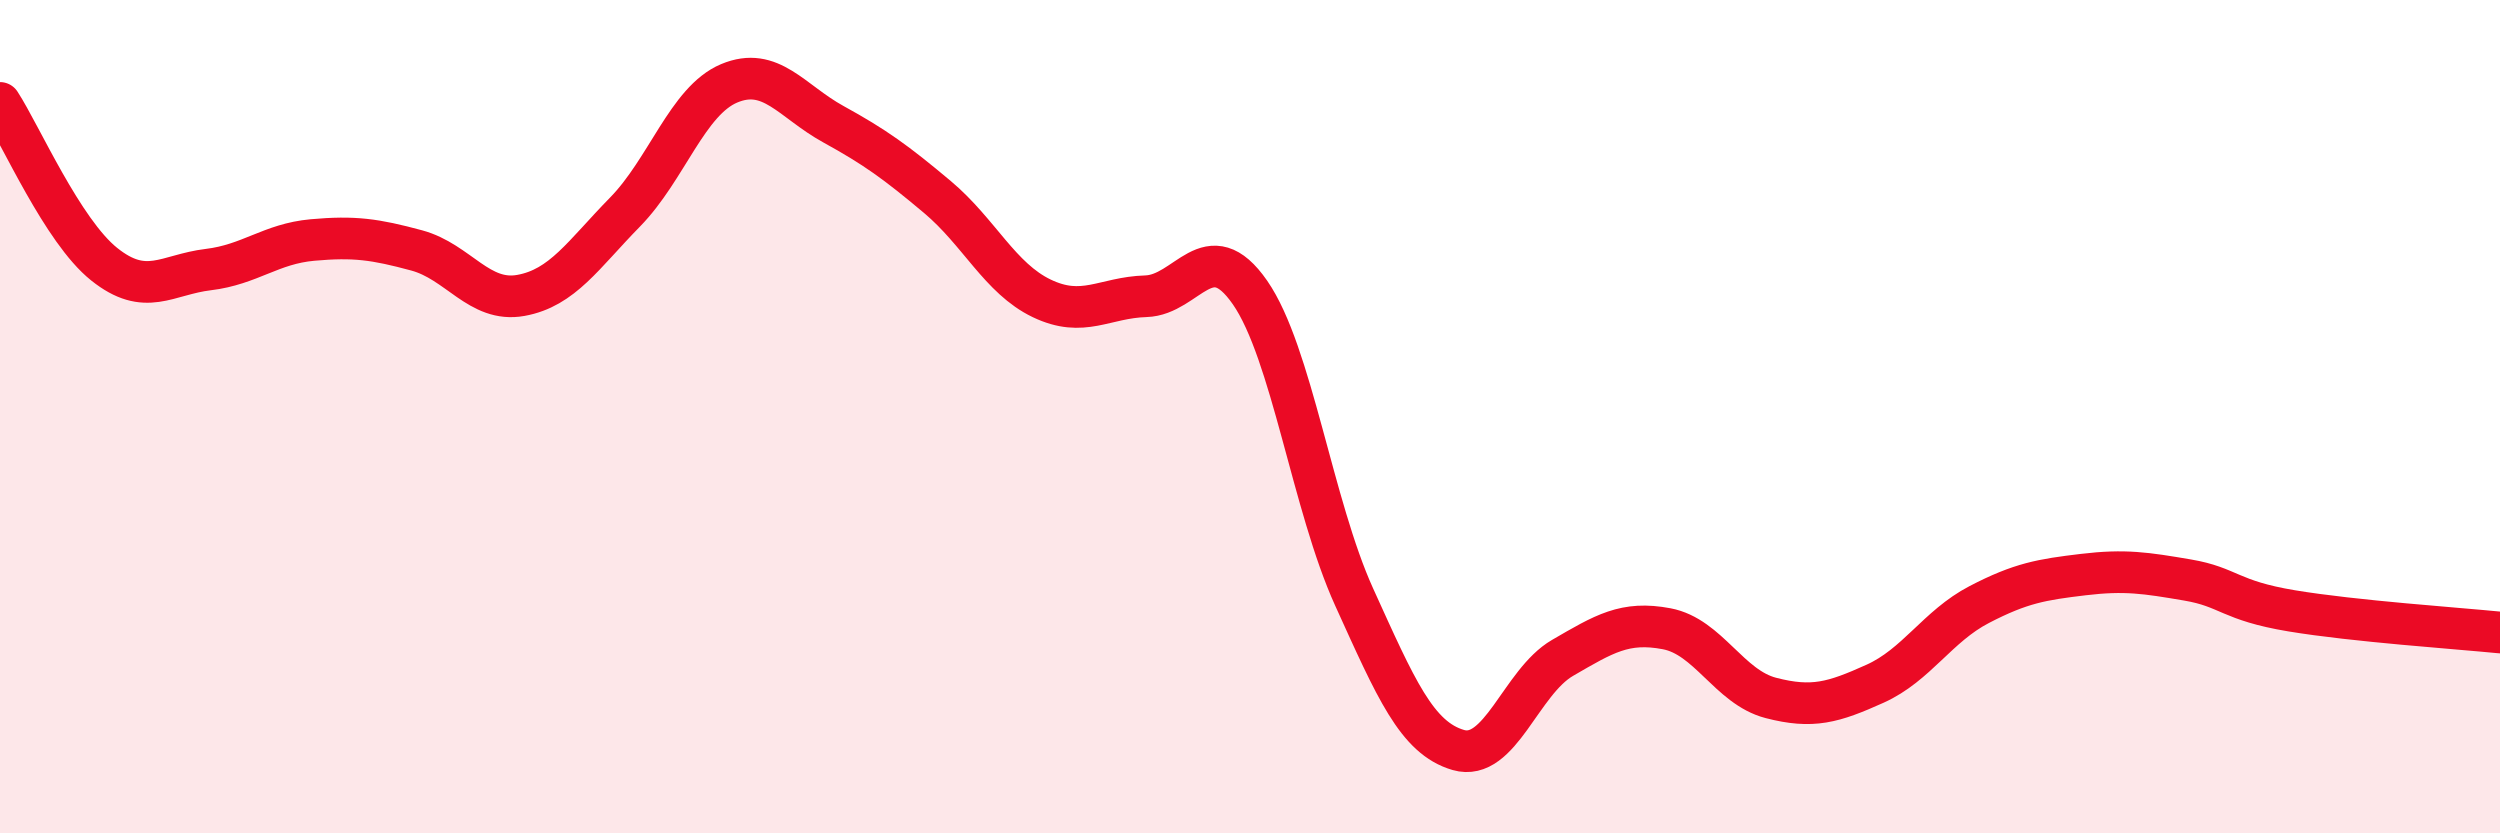 
    <svg width="60" height="20" viewBox="0 0 60 20" xmlns="http://www.w3.org/2000/svg">
      <path
        d="M 0,2.47 C 0.5,3.24 1.5,5.54 2.5,6.34 C 3.5,7.14 4,6.59 5,6.47 C 6,6.35 6.5,5.85 7.5,5.76 C 8.5,5.67 9,5.74 10,6.01 C 11,6.28 11.5,7.27 12.5,7.09 C 13.5,6.91 14,6.11 15,5.09 C 16,4.07 16.5,2.42 17.5,2 C 18.5,1.58 19,2.43 20,2.98 C 21,3.53 21.5,3.89 22.5,4.73 C 23.5,5.57 24,6.68 25,7.16 C 26,7.64 26.5,7.14 27.5,7.11 C 28.5,7.08 29,5.58 30,7.02 C 31,8.46 31.5,12.13 32.5,14.33 C 33.5,16.53 34,17.71 35,18 C 36,18.29 36.5,16.37 37.5,15.79 C 38.5,15.21 39,14.9 40,15.09 C 41,15.28 41.5,16.49 42.5,16.75 C 43.5,17.01 44,16.86 45,16.41 C 46,15.96 46.5,15.03 47.5,14.51 C 48.5,13.99 49,13.91 50,13.79 C 51,13.67 51.5,13.75 52.5,13.92 C 53.5,14.09 53.5,14.41 55,14.66 C 56.5,14.91 59,15.08 60,15.18L60 20L0 20Z"
        fill="#EB0A25"
        opacity="0.1"
        stroke-linecap="round"
        stroke-linejoin="round"
      />
      <path
        d="M 0,2.47 C 0.5,3.24 1.5,5.54 2.5,6.34 C 3.5,7.14 4,6.59 5,6.47 C 6,6.35 6.5,5.85 7.5,5.76 C 8.5,5.67 9,5.74 10,6.01 C 11,6.28 11.5,7.27 12.5,7.09 C 13.5,6.91 14,6.11 15,5.09 C 16,4.07 16.5,2.42 17.5,2 C 18.5,1.58 19,2.43 20,2.98 C 21,3.53 21.5,3.89 22.5,4.73 C 23.5,5.57 24,6.68 25,7.16 C 26,7.64 26.5,7.14 27.5,7.11 C 28.5,7.08 29,5.58 30,7.02 C 31,8.46 31.5,12.13 32.5,14.33 C 33.5,16.53 34,17.71 35,18 C 36,18.29 36.5,16.37 37.5,15.79 C 38.5,15.21 39,14.9 40,15.09 C 41,15.28 41.5,16.49 42.5,16.75 C 43.5,17.01 44,16.86 45,16.41 C 46,15.96 46.5,15.03 47.5,14.51 C 48.5,13.99 49,13.91 50,13.79 C 51,13.67 51.5,13.75 52.5,13.92 C 53.5,14.09 53.5,14.41 55,14.66 C 56.5,14.91 59,15.08 60,15.18"
        stroke="#EB0A25"
        stroke-width="1"
        fill="none"
        stroke-linecap="round"
        stroke-linejoin="round"
      />
    </svg>
  